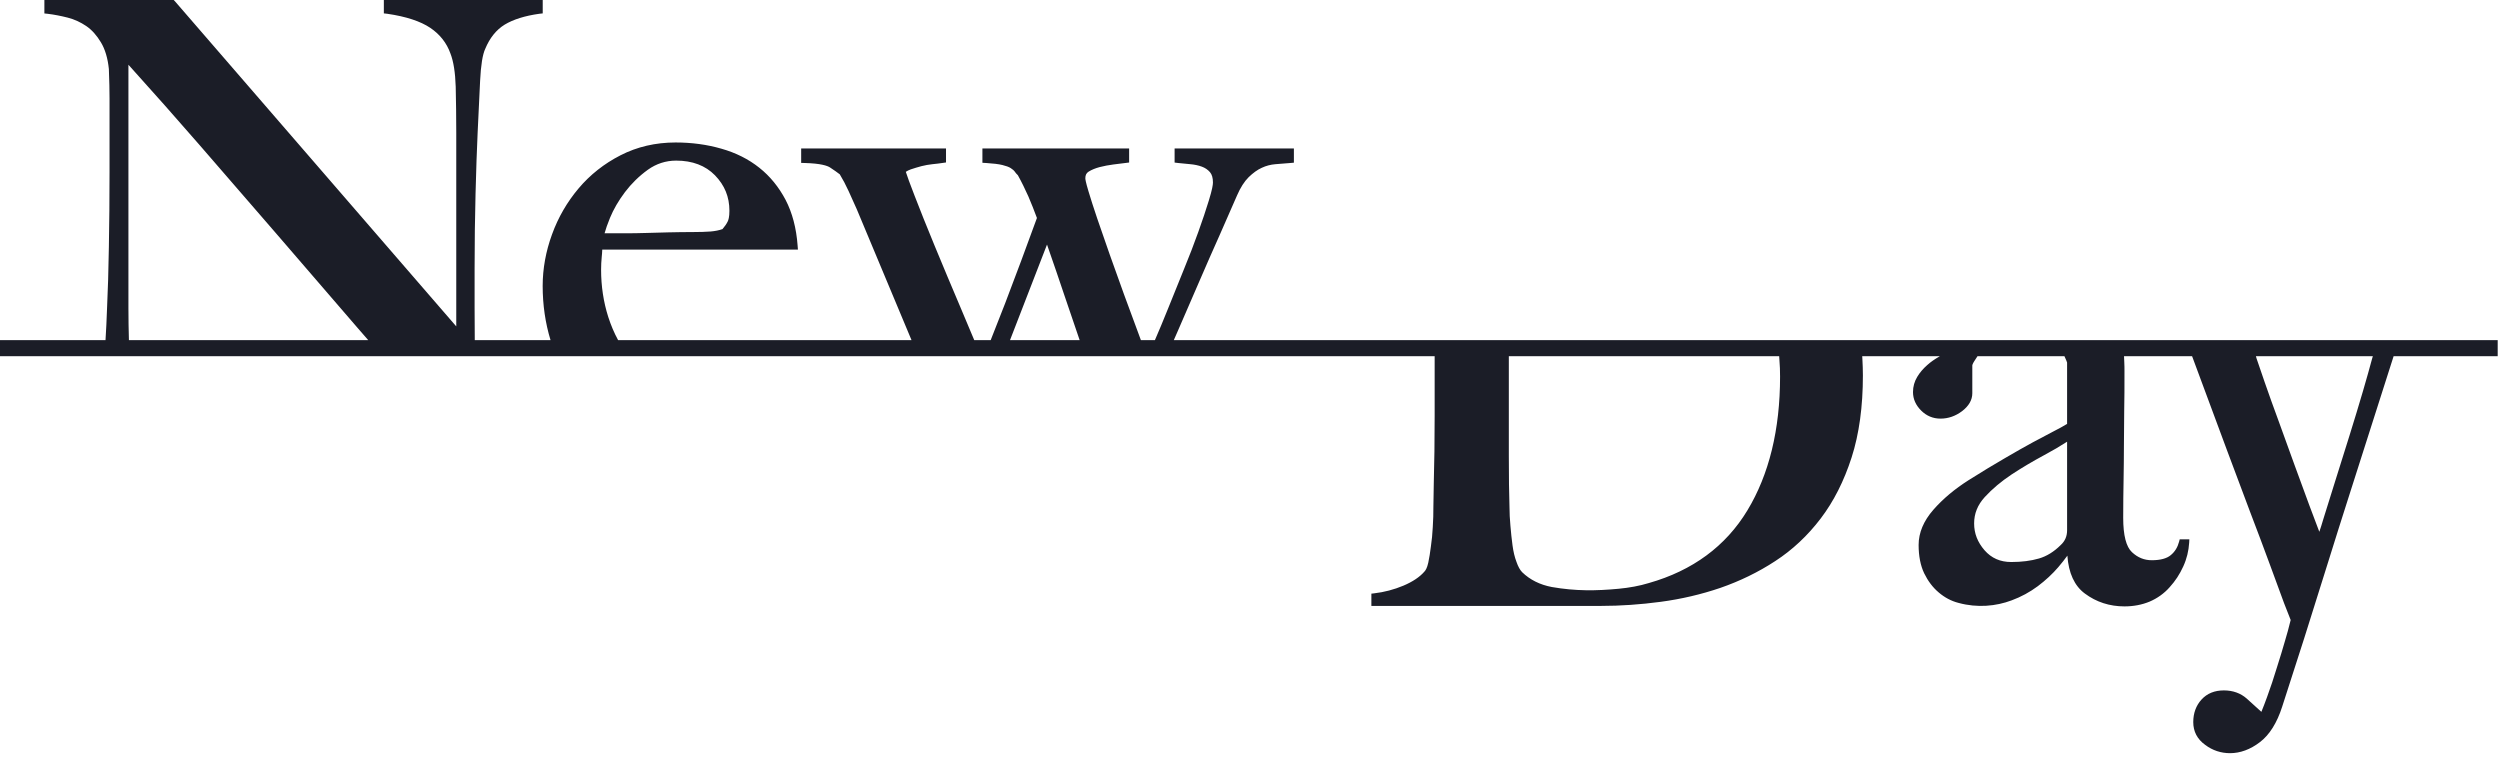 <svg xmlns="http://www.w3.org/2000/svg" fill="none" viewBox="0 0 337 102" height="102" width="337">
<g clip-path="url(#clip0_69_240)">
<path fill="#1B1D27" d="M319.763 48.335C319.436 49.575 319.021 51.021 318.538 52.687C317.982 54.588 317.364 56.613 316.696 58.764C316.021 60.921 315.375 62.969 314.759 64.936C314.144 66.873 313.623 68.59 313.171 70.021C312.978 70.689 312.8 71.24 312.644 71.687C312.243 70.616 311.805 69.442 311.307 68.143C310.647 66.345 309.963 64.48 309.258 62.558C308.56 60.627 307.87 58.705 307.172 56.797C306.474 54.896 305.835 53.142 305.286 51.542C304.856 50.316 304.493 49.237 304.18 48.313L304.099 48.019H319.859L319.763 48.335ZM278.644 71.475C278.644 72.289 278.362 72.95 277.768 73.486C276.877 74.373 275.896 74.983 274.857 75.284C273.78 75.599 272.526 75.76 271.123 75.76C269.617 75.76 268.444 75.232 267.515 74.175C266.573 73.082 266.112 71.908 266.112 70.557C266.112 69.229 266.58 68.062 267.552 66.998C268.562 65.897 269.772 64.884 271.153 63.967C272.57 63.035 274.041 62.169 275.511 61.376C276.705 60.738 277.753 60.121 278.644 59.541V71.475ZM239.863 48.481C239.93 49.252 239.953 50.03 239.953 50.779C239.953 57.898 238.475 63.967 235.542 68.811C232.625 73.632 228.156 76.92 222.269 78.593C220.999 78.982 219.642 79.225 218.208 79.364C215.179 79.65 212.402 79.694 209.182 79.129C207.592 78.828 206.234 78.153 205.187 77.133C204.906 76.847 204.639 76.377 204.423 75.746C204.171 75.093 204 74.352 203.888 73.522C203.777 72.678 203.68 71.805 203.606 70.888C203.524 69.985 203.48 69.155 203.48 68.385C203.42 66.594 203.39 64.216 203.39 61.376V48.019H239.833L239.863 48.481ZM136.148 45.854L141.137 32.967C142.043 35.565 142.844 37.906 143.519 39.924C144.254 42.111 144.93 44.056 145.538 45.854H136.148ZM17.378 45.854C17.341 44.496 17.312 43.058 17.312 41.539V8.726C20.689 12.469 23.926 16.124 26.94 19.595C30.273 23.433 33.681 27.367 37.155 31.389C40.622 35.418 44.267 39.645 48.097 44.078C48.602 44.658 49.107 45.245 49.641 45.854H17.378ZM82.223 29.378C82.698 28.218 83.382 27.044 84.243 25.899C85.118 24.747 86.15 23.734 87.331 22.883C88.467 22.068 89.751 21.65 91.147 21.65C93.337 21.65 95.096 22.318 96.38 23.632C97.687 24.982 98.325 26.538 98.325 28.409C98.325 29.253 98.192 29.679 98.088 29.87C97.932 30.185 97.702 30.523 97.39 30.883C96.922 31.051 96.388 31.154 95.786 31.206C95.096 31.257 94.339 31.279 93.53 31.279C92.29 31.279 91.132 31.301 90.078 31.323L87.071 31.404C86.165 31.433 85.185 31.448 84.176 31.448H81.496C81.644 30.897 81.889 30.207 82.223 29.378ZM158.226 45.854C158.404 45.443 158.582 45.047 158.76 44.636C159.711 42.449 160.668 40.24 161.626 38.023C162.546 35.88 163.489 33.745 164.418 31.668C165.33 29.591 166.103 27.852 166.748 26.354C167.209 25.283 167.744 24.453 168.322 23.881C168.908 23.316 169.495 22.883 170.088 22.619C170.676 22.34 171.298 22.186 171.915 22.134C172.598 22.076 173.273 22.032 173.926 21.973L174.417 21.929V20.014H158.337V21.914L158.819 21.973C159.317 22.032 159.859 22.076 160.467 22.134C161.025 22.186 161.537 22.289 162.012 22.465C162.45 22.626 162.807 22.868 163.104 23.206C163.371 23.514 163.505 23.984 163.505 24.6C163.505 24.901 163.408 25.554 162.947 27.044C162.569 28.277 162.094 29.708 161.53 31.271C160.965 32.849 160.312 34.559 159.57 36.358C158.835 38.17 158.123 39.924 157.439 41.634C156.816 43.183 156.229 44.599 155.68 45.854H153.794C153.682 45.538 153.564 45.216 153.437 44.885C152.806 43.183 152.168 41.443 151.508 39.66C150.847 37.84 150.201 36.042 149.592 34.317C148.977 32.585 148.412 30.941 147.907 29.459C147.403 27.962 147.016 26.765 146.727 25.789C146.34 24.505 146.303 24.131 146.303 24.035C146.303 23.617 146.43 23.338 146.741 23.14C147.165 22.876 147.661 22.678 148.233 22.523C148.835 22.369 149.459 22.252 150.09 22.171L152.206 21.907V20.014H132.429V21.944L132.941 21.973C133.877 22.032 134.619 22.12 135.124 22.244C135.614 22.362 135.992 22.501 136.237 22.655C136.542 22.846 136.683 23 136.749 23.081C136.876 23.272 137.032 23.456 137.21 23.624C137.729 24.556 138.197 25.525 138.62 26.472C139.021 27.411 139.415 28.387 139.778 29.385C139.088 31.271 138.375 33.187 137.67 35.117C136.935 37.099 136.208 39.029 135.502 40.864C134.79 42.691 134.144 44.35 133.543 45.854H131.33C130.751 44.489 130.165 43.065 129.534 41.583C128.301 38.691 127.114 35.851 126 33.158C124.924 30.545 124.003 28.255 123.261 26.318C122.667 24.784 122.281 23.734 122.103 23.162C122.288 23.037 122.511 22.927 122.771 22.832C123.216 22.685 123.699 22.531 124.204 22.399C124.701 22.274 125.191 22.186 125.681 22.134C126.215 22.076 126.668 22.032 127.054 21.966L127.522 21.899V20.014H107.998V21.958L108.503 21.973C110.619 22.032 111.517 22.333 111.888 22.575C112.445 22.942 112.883 23.25 113.202 23.5C113.61 24.167 114.011 24.923 114.39 25.753C114.806 26.648 115.177 27.47 115.496 28.211C117.812 33.715 119.987 38.919 121.969 43.689C122.266 44.408 122.57 45.127 122.875 45.854H83.322C82.788 44.871 82.35 43.836 81.993 42.728C81.347 40.702 81.028 38.559 81.028 36.358C81.028 35.778 81.058 35.205 81.11 34.669C81.147 34.295 81.177 33.965 81.184 33.642H107.56L107.516 33.077C107.345 30.75 106.803 28.681 105.897 26.942C104.992 25.224 103.804 23.756 102.356 22.611C100.908 21.459 99.194 20.593 97.241 20.043C95.319 19.485 93.233 19.206 91.072 19.206C88.37 19.206 85.883 19.786 83.649 20.931C81.436 22.061 79.536 23.566 77.992 25.4C76.455 27.22 75.245 29.297 74.414 31.594C73.575 33.884 73.152 36.225 73.152 38.544C73.152 41.098 73.508 43.542 74.213 45.854H63.999C63.991 44.386 63.976 42.926 63.976 41.458V36.277C63.976 32.688 64.021 29.268 64.103 26.119C64.184 22.883 64.281 20.197 64.385 17.9C64.496 15.412 64.607 13.078 64.719 10.891C64.823 8.777 65.053 7.332 65.416 6.568C66.018 5.115 66.894 4.022 68.022 3.325C69.188 2.62 70.754 2.128 72.699 1.857L73.159 1.805V0H51.742V1.805L52.203 1.857C54.741 2.224 56.686 2.87 58.008 3.758C59.307 4.638 60.212 5.79 60.717 7.207C61.133 8.271 61.371 9.783 61.43 11.691C61.474 13.68 61.504 15.764 61.504 17.878V43.997L23.585 0.176L23.414 0H5.983V1.813L6.458 1.864C7.312 1.967 8.21 2.143 9.138 2.378C10.029 2.605 10.861 2.994 11.633 3.515C12.383 4.029 13.043 4.77 13.6 5.702C14.164 6.627 14.528 7.853 14.676 9.306C14.736 10.898 14.765 12.197 14.765 13.254V23.14C14.765 26.692 14.736 30.119 14.676 33.304C14.624 36.453 14.543 39.212 14.431 41.524C14.372 43.073 14.313 44.511 14.223 45.854H0V48.019H193.391V55.989C193.391 57.648 193.377 59.262 193.361 60.826L193.273 65.163C193.243 66.491 193.22 67.556 193.22 68.326C193.22 69.177 193.206 70.088 193.139 71.042C193.094 71.959 193.006 72.84 192.886 73.654C192.79 74.469 192.664 75.203 192.531 75.849C192.374 76.568 192.167 76.898 191.996 77.067C191.372 77.786 190.429 78.417 189.182 78.946C187.921 79.474 186.591 79.826 185.241 79.981L184.862 80.025V81.676H215.855C218.431 81.676 221.126 81.492 223.865 81.125C226.619 80.758 229.322 80.127 231.904 79.247C234.504 78.344 236.991 77.148 239.298 75.636C241.608 74.139 243.678 72.201 245.423 69.904C247.175 67.607 248.571 64.847 249.595 61.67C250.62 58.492 251.118 54.771 251.118 50.61C251.118 49.861 251.088 49.142 251.051 48.415L251.028 48.019H261.481L261.391 48.078C260.768 48.437 260.241 48.804 259.787 49.215C259.253 49.685 258.793 50.214 258.443 50.8C258.072 51.41 257.872 52.107 257.872 52.848C257.872 53.795 258.251 54.624 258.971 55.343C259.683 56.055 260.559 56.43 261.577 56.43C262.624 56.43 263.597 56.092 264.487 55.424C265.392 54.734 265.867 53.92 265.867 53.01V49.281C265.867 49.215 265.904 49.039 266.135 48.68L266.566 48.019H278.287L278.547 48.606C278.644 48.848 278.644 48.878 278.644 48.878V57.142C278.146 57.457 277.523 57.78 276.832 58.14C276.016 58.558 275.073 59.057 274.019 59.629C272.943 60.209 271.703 60.921 270.277 61.75C268.866 62.558 267.211 63.571 265.363 64.73C263.493 65.919 261.91 67.24 260.626 68.708C259.298 70.22 258.63 71.82 258.63 73.456C258.63 74.946 258.881 76.238 259.379 77.28C259.891 78.329 260.538 79.188 261.339 79.863C262.14 80.546 263.032 81.023 264.012 81.272C266.558 81.969 269.082 81.713 271.153 80.935C272.452 80.457 273.626 79.812 274.695 79.019C275.748 78.227 276.677 77.361 277.448 76.465C277.908 75.922 278.325 75.401 278.681 74.902C278.844 77.243 279.639 78.982 281.041 80.01C282.585 81.162 284.382 81.742 286.379 81.742C287.603 81.742 288.746 81.522 289.772 81.096C290.795 80.656 291.717 80.01 292.466 79.159C293.224 78.329 293.833 77.397 294.301 76.362C294.775 75.335 295.034 74.249 295.101 73.155L295.124 72.7H293.824L293.743 73.016C293.543 73.772 293.179 74.373 292.623 74.829C292.088 75.284 291.219 75.518 290.062 75.518C289.044 75.518 288.168 75.166 287.388 74.432C286.609 73.713 286.208 72.164 286.208 69.809C286.208 67.945 286.231 66.213 286.259 64.649C286.282 63.079 286.305 61.53 286.305 60.055C286.305 58.565 286.319 57.032 286.342 55.424C286.379 53.824 286.379 52.019 286.379 50.03C286.379 49.648 286.379 49.252 286.356 48.863L286.319 48.019H295.495L300.239 60.804C301.278 63.593 302.295 66.293 303.29 68.943C304.307 71.592 305.198 73.984 305.978 76.098C306.764 78.227 307.402 79.966 307.893 81.309C308.449 82.755 308.672 83.32 308.783 83.576C308.716 83.87 308.582 84.369 308.398 85.067C308.174 85.888 307.87 86.886 307.522 88.068C307.165 89.25 306.734 90.578 306.275 92.031C305.837 93.323 305.369 94.644 304.834 95.957C304.166 95.341 303.52 94.754 302.866 94.174C302.036 93.44 300.996 93.066 299.778 93.066C298.531 93.066 297.521 93.47 296.765 94.299C296.037 95.091 295.651 96.126 295.651 97.337C295.651 98.607 296.186 99.634 297.254 100.405C298.263 101.168 299.407 101.528 300.61 101.528C301.976 101.528 303.341 101.036 304.648 100.031C305.932 99.055 306.934 97.447 307.633 95.275C308.583 92.347 309.578 89.264 310.617 86.006C311.641 82.74 312.673 79.459 313.713 76.15C314.744 72.84 315.762 69.603 316.771 66.462L322.658 48.019H336.689V45.854H158.226Z" clip-rule="evenodd" fill-rule="evenodd"></path>
</g>
<defs>
<clipPath id="clip0_69_240">
<rect fill="white" height="102" width="337"></rect>
</clipPath>
</defs>
</svg>
